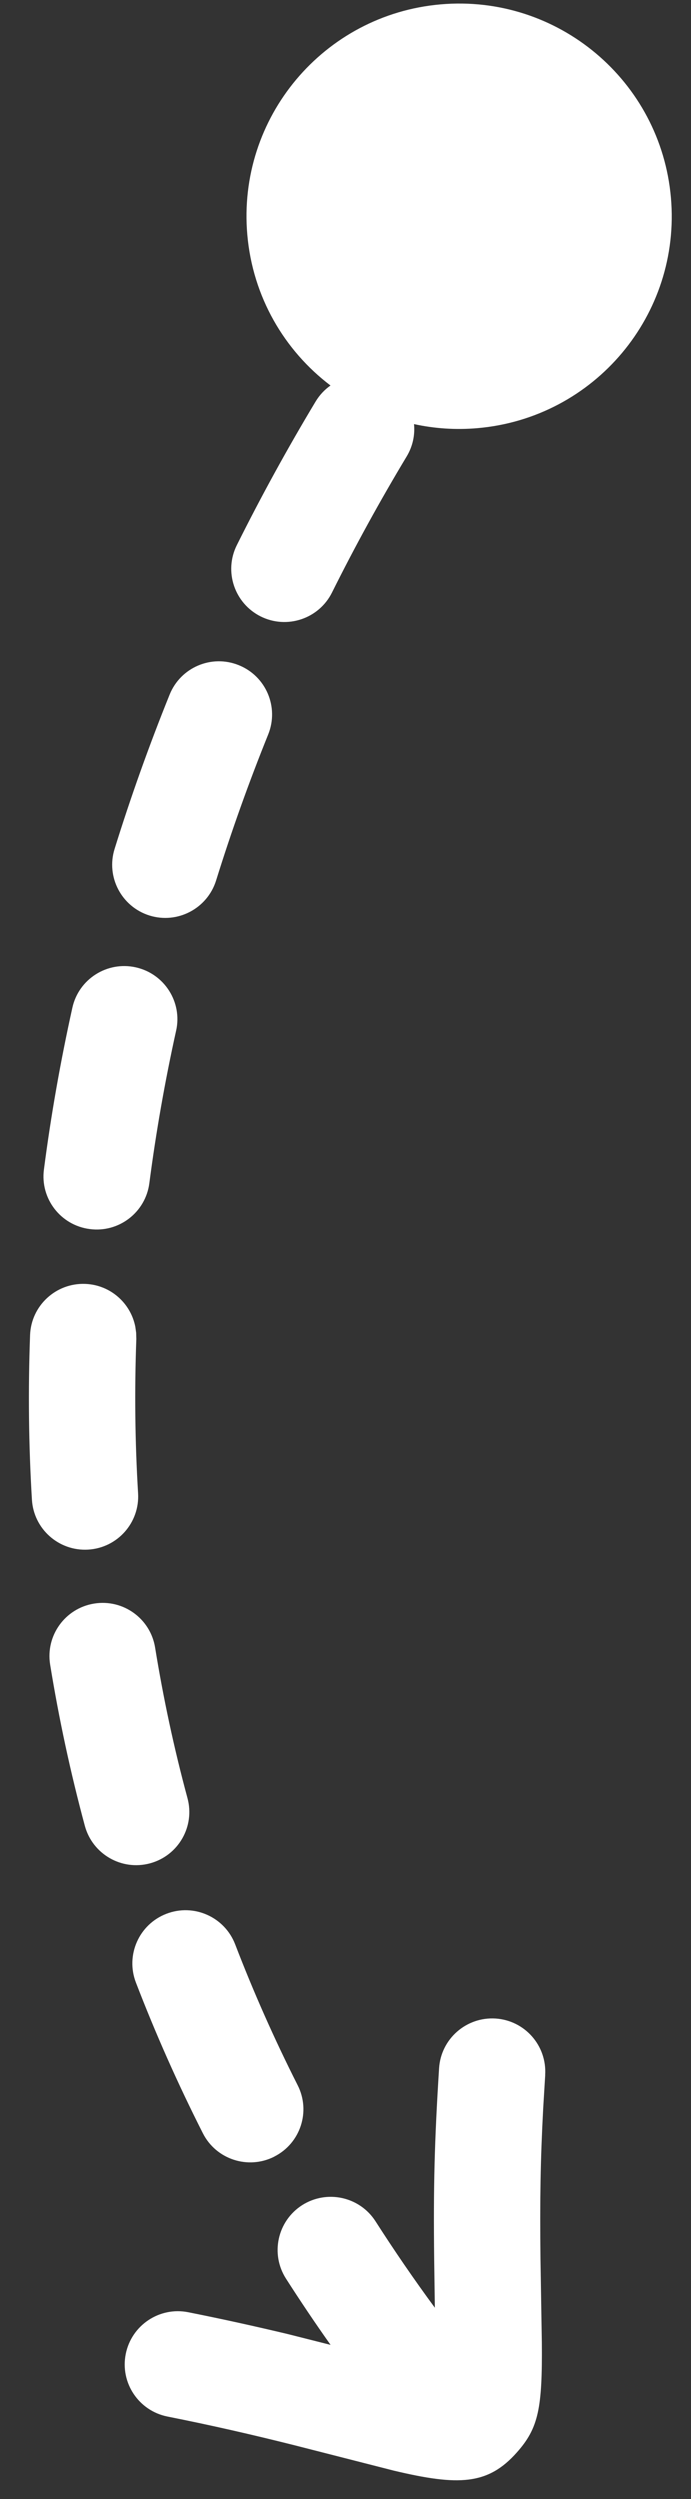 <svg xmlns="http://www.w3.org/2000/svg" width="13" height="47" viewBox="0 0 13 47">
    <rect x="0" y="0" width="13" height="47" fill="#333333" stroke="none"/>
    <g fill="none" fill-rule="evenodd">
        <g fill="#FFF" fill-rule="nonzero">
            <g>
                <g>
                    <g>
                        <path d="M24.628 12.555l.117.007c.965.12 1.93.194 2.895.22.552.016.987.475.972 1.027-.015.553-.475.988-1.027.973-1.029-.028-2.058-.107-3.087-.235-.548-.068-.937-.568-.869-1.116.058-.47.434-.822.885-.87l.114-.006zm9.963.61c.097.544-.266 1.063-.81 1.16-1.019.181-2.046.31-3.078.386-.55.04-1.03-.373-1.07-.924-.041-.551.372-1.03.923-1.071.964-.071 1.923-.19 2.875-.36.544-.097 1.063.265 1.16.809zm4.613-7.06l.618.092c.976.138 1.718.214 2.818.298l1.573.112c1.229.097 1.593.2 2.016.648.566.597.533 1.15.14 2.335l-.64 1.825c-.268.774-.507 1.513-.745 2.33-.155.53-.71.834-1.24.679-.53-.155-.835-.71-.68-1.24.186-.638.373-1.23.571-1.826l.274-.788c-.434.254-.873.496-1.314.727-.489.256-1.093.067-1.35-.422-.255-.49-.066-1.094.423-1.35.577-.302 1.15-.625 1.716-.97l-.911-.067c-1.36-.103-2.202-.198-3.57-.405-.545-.083-.92-.593-.838-1.139.083-.546.593-.921 1.139-.838zm-20.17 5.206c.932.293 1.871.544 2.815.752.539.119.88.652.76 1.192-.118.54-.652.88-1.19.761-1.002-.22-1.997-.487-2.984-.798-.527-.165-.82-.727-.654-1.254.166-.526.727-.82 1.254-.653zm21.256.006c.205.512-.043 1.095-.556 1.3-.967.388-1.946.724-2.934 1.008-.531.152-1.085-.155-1.237-.685-.153-.531.154-1.085.685-1.238.923-.265 1.837-.578 2.741-.94.513-.207 1.095.042 1.3.555zM13.634 9.099c.87.443 1.755.849 2.653 1.217.51.21.755.794.546 1.305-.21.51-.794.755-1.305.545-.948-.388-1.883-.817-2.8-1.284-.493-.25-.69-.852-.439-1.344.25-.493.852-.689 1.345-.439zM4.24.672c2.209 0 4 1.79 4 4 0 .413-.063.811-.18 1.186.206-.002.414.06.593.19.785.571 1.596 1.114 2.429 1.624.47.288.618.904.33 1.375-.289.47-.904.619-1.375.33-.878-.538-1.733-1.11-2.56-1.711-.117-.085-.21-.19-.277-.306-.73.806-1.786 1.312-2.96 1.312-2.21 0-4-1.791-4-4 0-2.21 1.79-4 4-4z" transform="translate(-50 -3401) translate(-1090 320) translate(1079 2991) rotate(85 -11.84 85.054)"/>
                    </g>
                </g>
            </g>
        </g>
    </g>
</svg>
